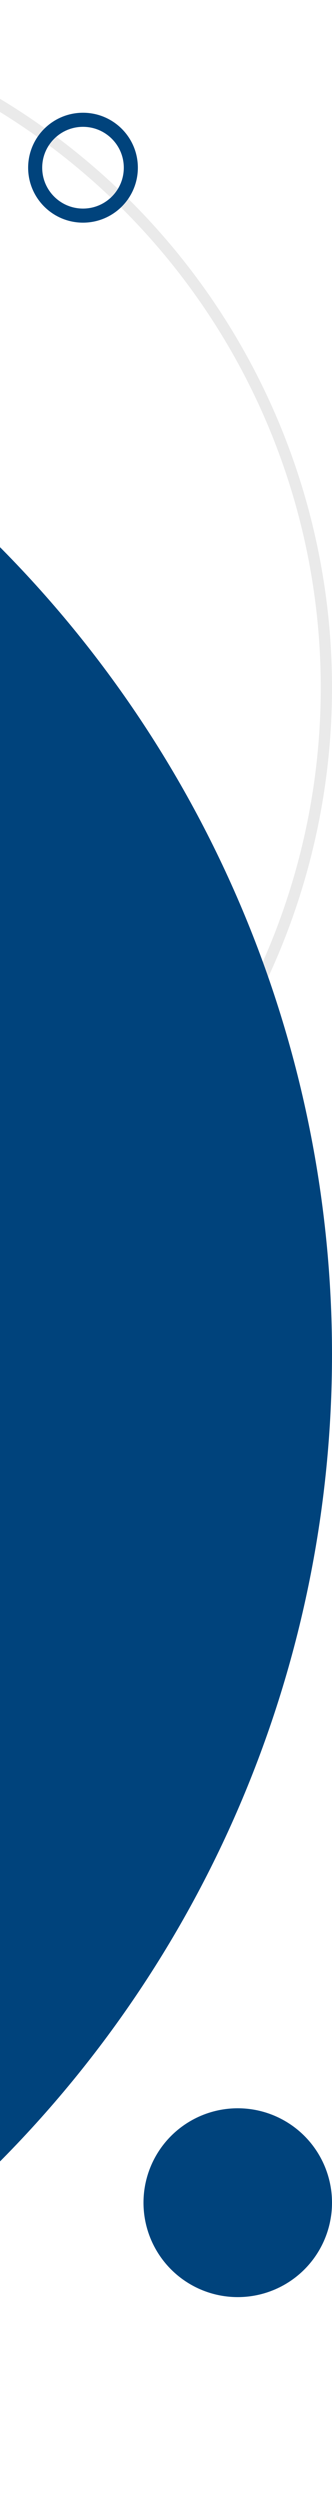 <svg width="118" height="887" viewBox="0 0 118 887" fill="none" xmlns="http://www.w3.org/2000/svg">
<circle cx="-126" cy="244" r="242" stroke="#EAEAEA" stroke-width="4"/>
<circle cx="29.5" cy="59.5" r="17" stroke="#00437C" stroke-width="5"/>
<circle cx="-288.5" cy="480.5" r="406.5" fill="#00437C"/>
<circle cx="84.5" cy="781.5" r="33.5" fill="#00437C"/>
</svg>
